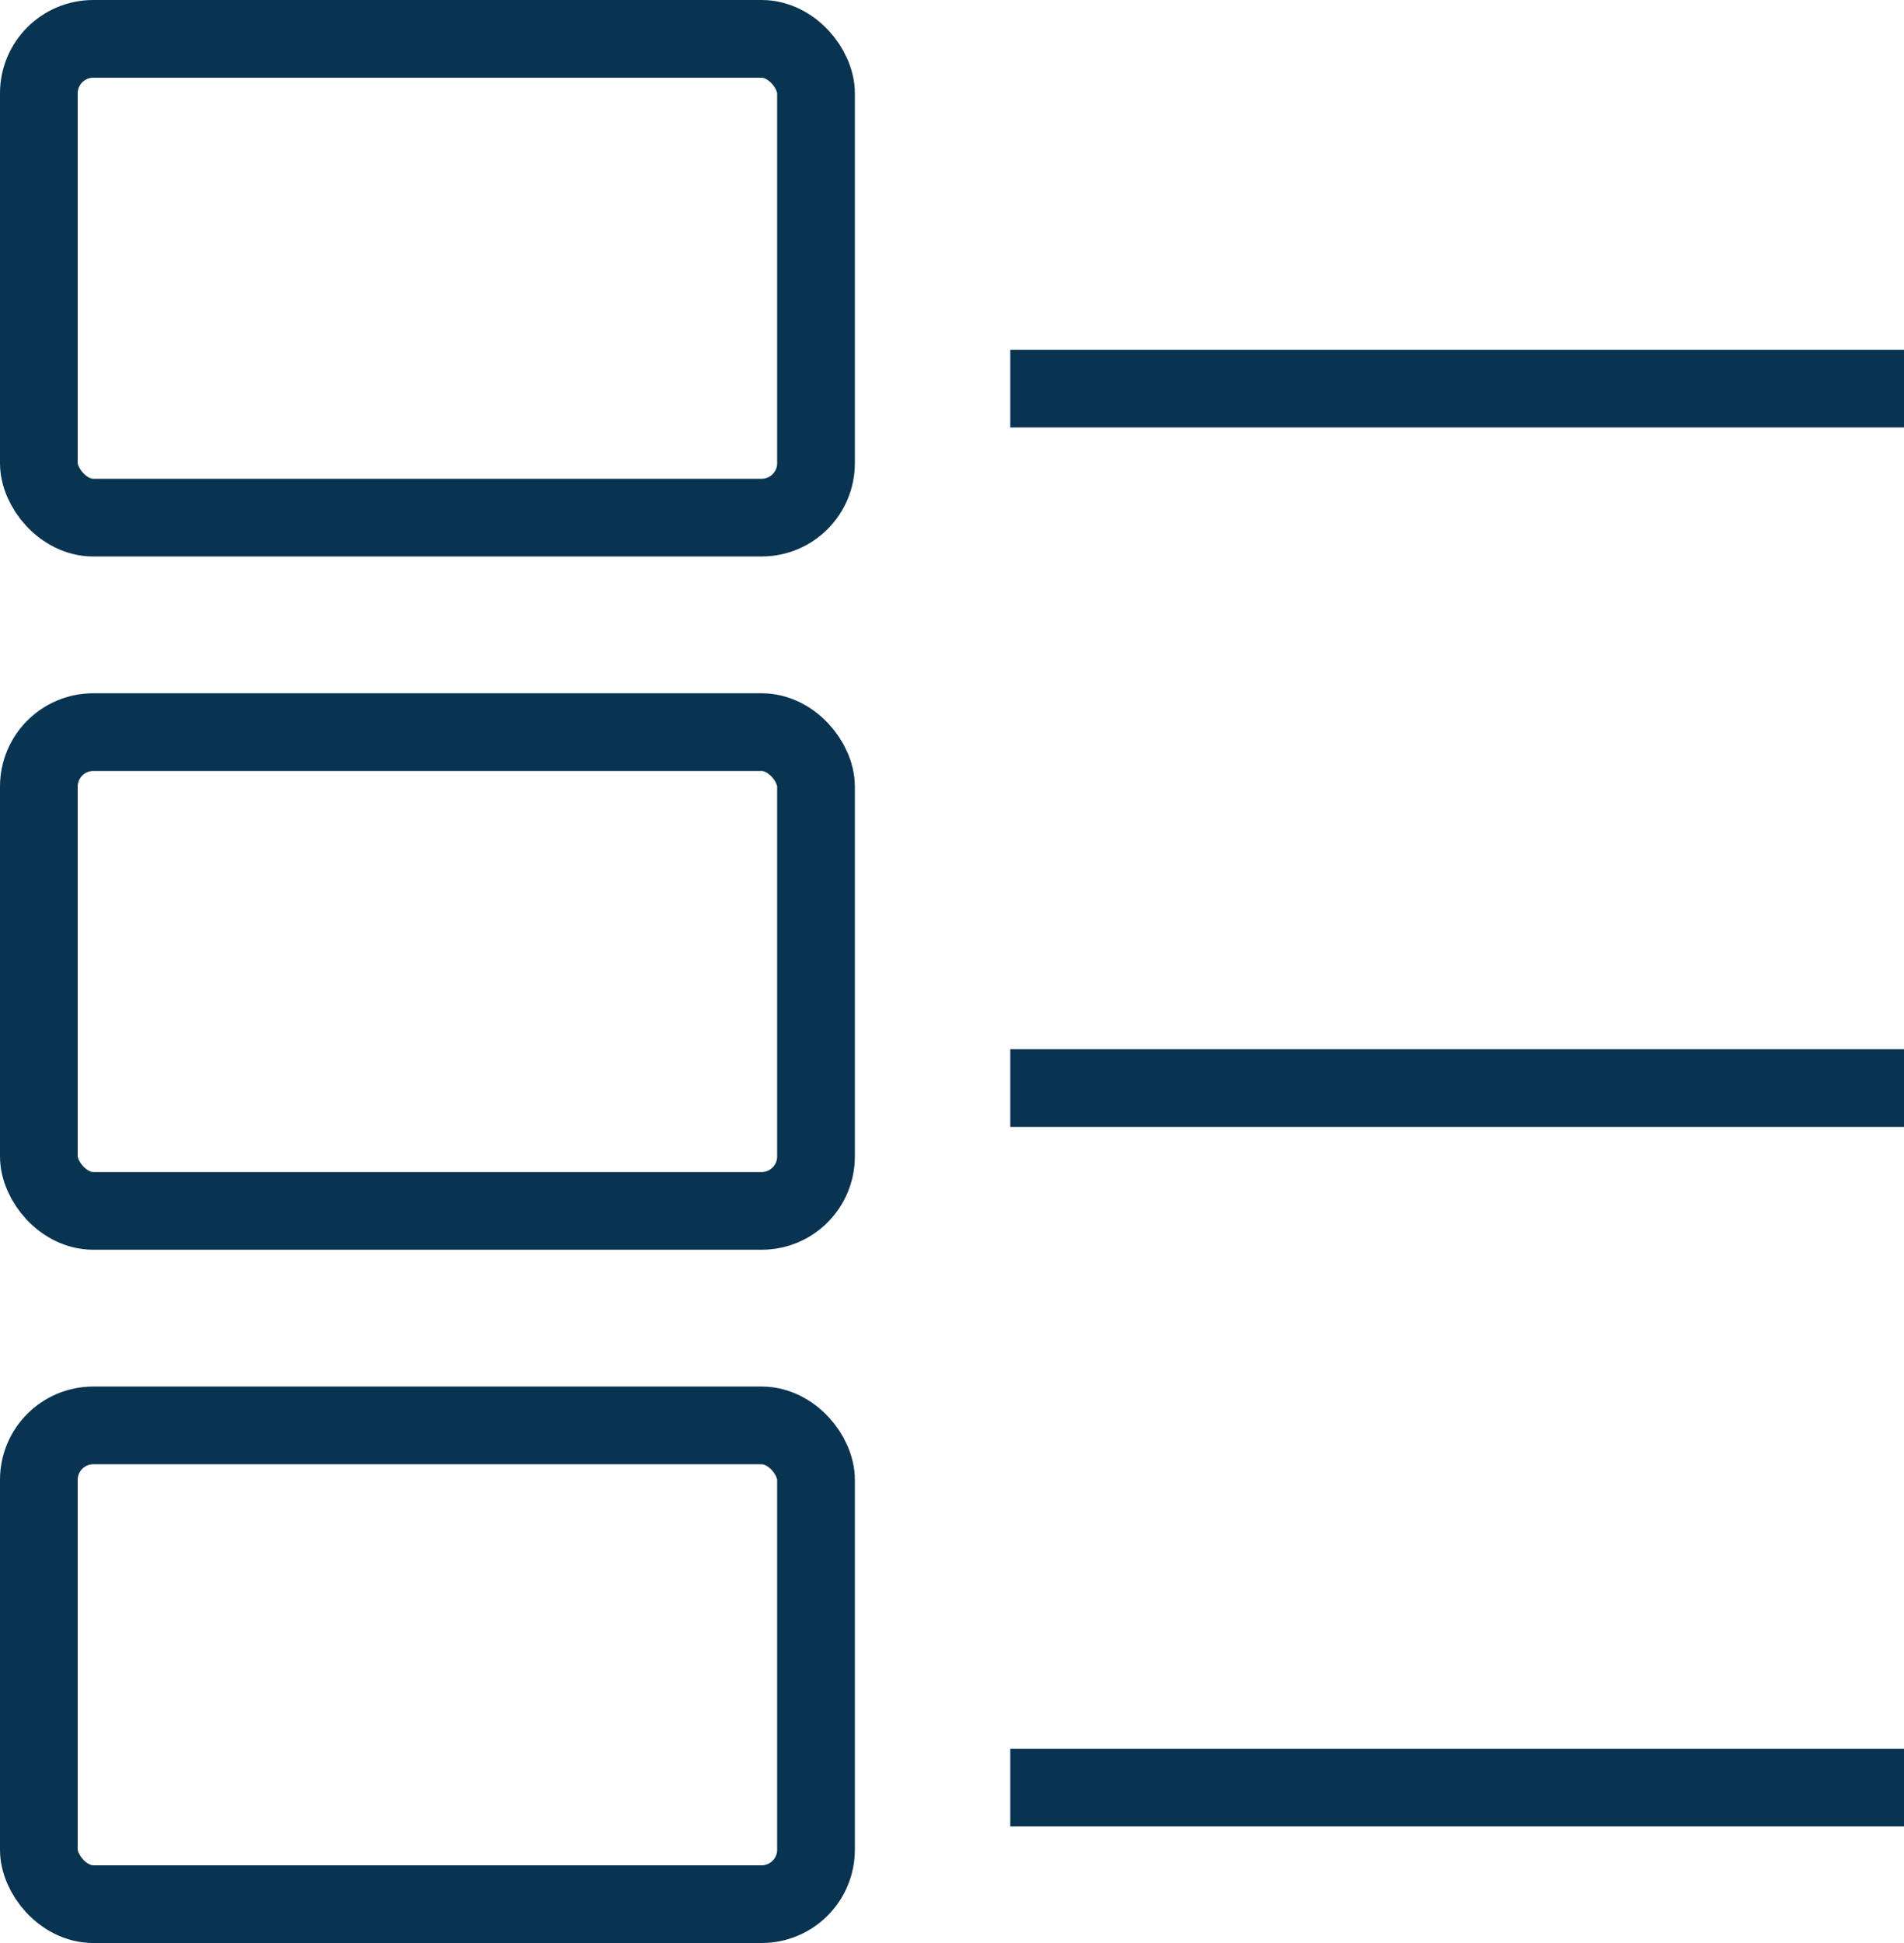 <?xml version="1.0" encoding="UTF-8"?>
<svg id="Ebene_2" data-name="Ebene 2" xmlns="http://www.w3.org/2000/svg" viewBox="0 0 24.5 25" width="24.5" height="25">
  <defs>
    <style>
      .cls-1 {
        fill: none;
        stroke: #093451;
        stroke-miterlimit: 10;
      }
    </style>
  </defs>
  <g id="Ebene_1-2" data-name="Ebene 1">
    <rect class="cls-1" x=".5" y=".5" width="10" height="6.16" rx=".7" ry=".7"/>
    <rect class="cls-1" x=".5" y="9.42" width="10" height="6.16" rx=".7" ry=".7"/>
    <rect class="cls-1" x=".5" y="18.34" width="10" height="6.16" rx=".7" ry=".7"/>
    <line class="cls-1" x1="13" y1="5" x2="24.5" y2="5"/>
    <line class="cls-1" x1="13" y1="14" x2="24.5" y2="14"/>
    <line class="cls-1" x1="13" y1="23" x2="24.5" y2="23"/>
  </g>
</svg>